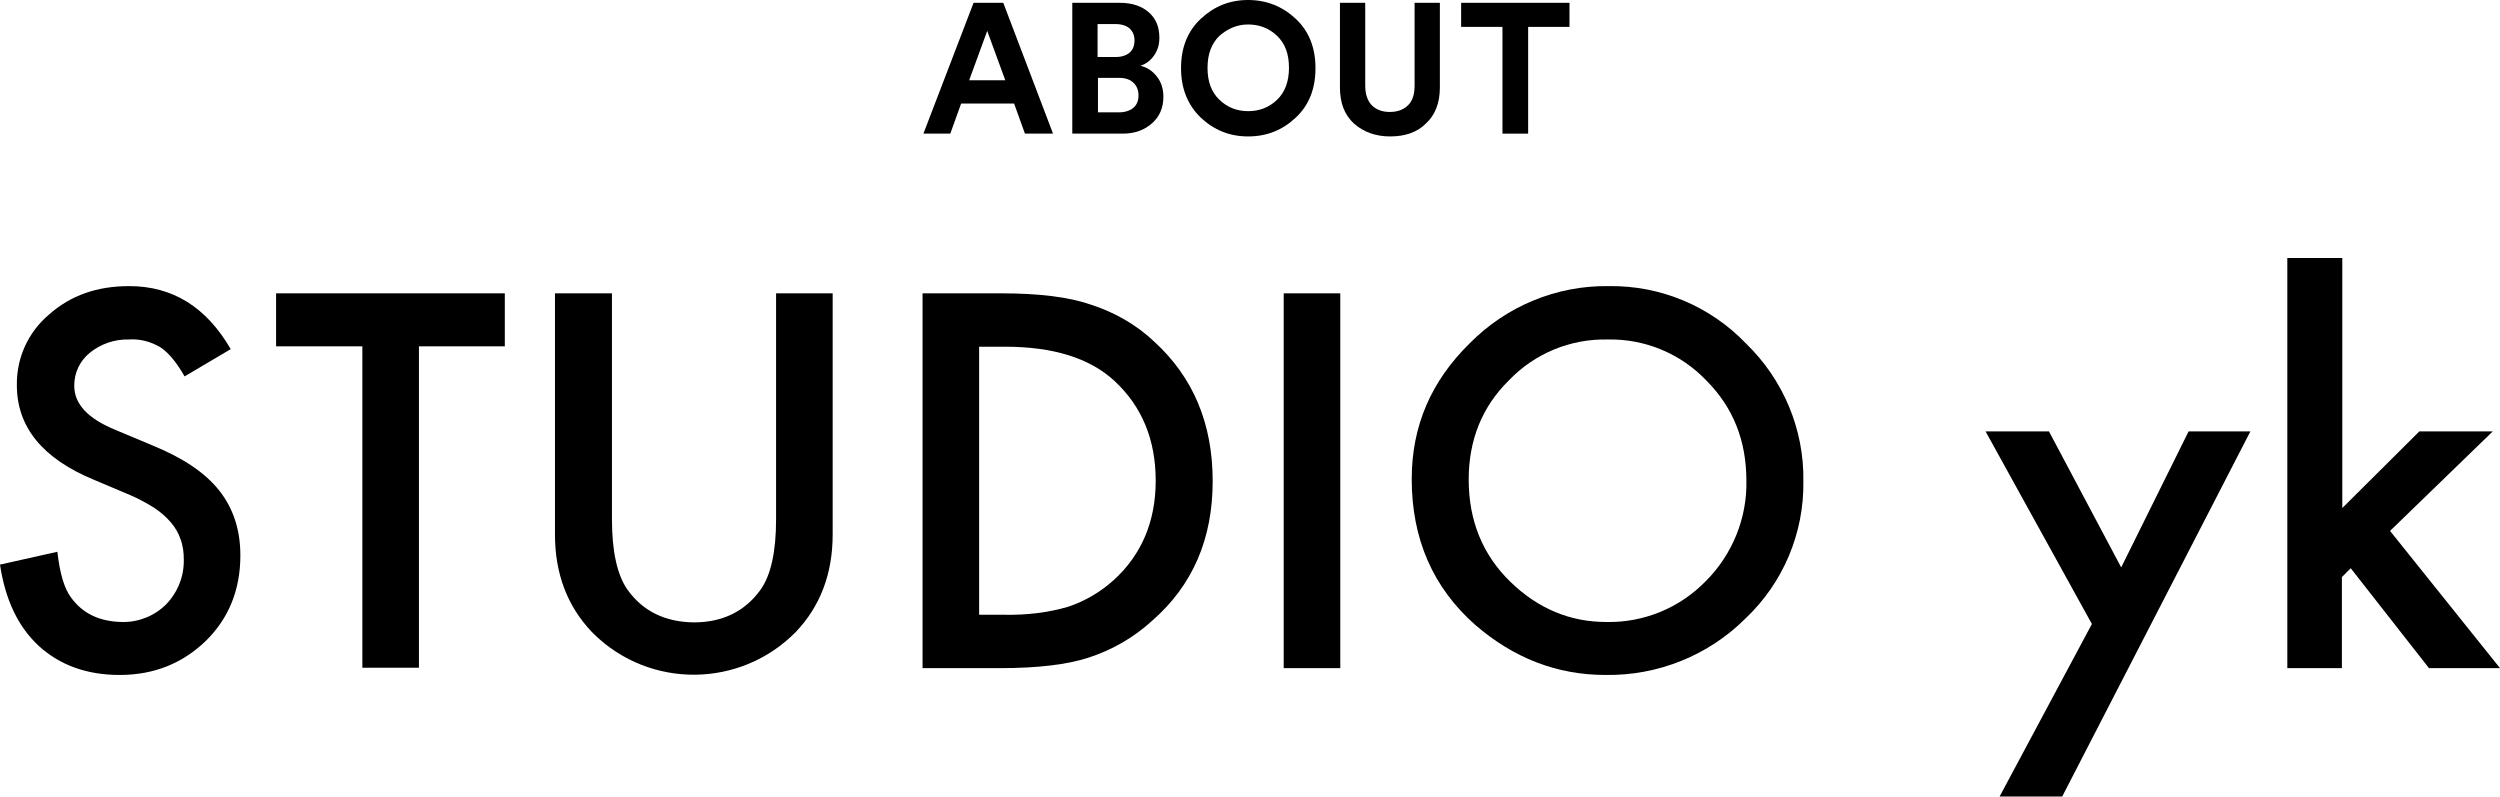<?xml version="1.0" encoding="utf-8"?>
<!-- Generator: Adobe Illustrator 25.2.3, SVG Export Plug-In . SVG Version: 6.00 Build 0)  -->
<svg version="1.1" id="Layer_1" xmlns="http://www.w3.org/2000/svg" xmlns:xlink="http://www.w3.org/1999/xlink" x="0px" y="0px"
	 viewBox="0 0 623 198.5" style="enable-background:new 0 0 623 198.5;" xml:space="preserve">
<style type="text/css">
	.st0{display:none;}
	.st1{display:inline;}
	.st2{enable-background:new    ;}
</style>
<g id="STUDIO_yk" class="st0">
	<path class="st1" d="M58,51.6l-11.5,6.8c-2.1-3.7-4.2-6.1-6.1-7.3c-2-1.3-4.6-1.9-7.8-1.9c-3.9,0-7.2,1.1-9.7,3.3
		c-2.6,2.2-3.9,4.9-3.9,8.2c0,4.6,3.4,8.2,10.2,11l9.3,3.8c7.6,3.1,13.1,6.8,16.6,11.2c3.5,4.4,5.3,9.8,5.3,16.2
		c0,8.6-2.9,15.7-8.6,21.3c-5.8,5.7-12.9,8.5-21.5,8.5c-8.1,0-14.8-2.4-20.1-7.2C5,120.8,1.8,114,0.5,105.3l14.3-3.2
		c0.6,5.5,1.8,9.3,3.4,11.4c2.9,4,7.1,6.1,12.7,6.1c4.4,0,8-1.5,11-4.4c2.9-2.9,4.4-6.7,4.4-11.2c0-1.8-0.2-3.5-0.8-5
		c-0.5-1.5-1.3-2.9-2.4-4.2s-2.5-2.5-4.1-3.6S35.3,89,33,88l-9-3.8C11.1,78.9,4.7,71,4.7,60.6c0-7,2.7-12.9,8.1-17.6
		c5.4-4.8,12-7.1,20-7.1C43.5,35.9,51.9,41.1,58,51.6z"/>
	<path class="st1" d="M104.9,50.9V131H90.8V50.9H69.3V37.7h57v13.2H104.9z"/>
	<path class="st1" d="M153,37.7v56.2c0,8,1.3,13.9,3.9,17.6c3.9,5.4,9.4,8.1,16.5,8.1s12.7-2.7,16.6-8.1c2.6-3.6,3.9-9.5,3.9-17.6
		V37.7H208v60.1c0,9.8-3.1,18-9.2,24.3c-6.9,7.1-15.4,10.7-25.4,10.7s-18.5-3.6-25.4-10.7c-6.1-6.4-9.2-14.5-9.2-24.3V37.7H153z"/>
	<path class="st1" d="M230.4,131.1V37.7H250c9.4,0,16.8,0.9,22.3,2.8c5.9,1.8,11.1,4.9,15.9,9.3c9.6,8.8,14.5,20.4,14.5,34.7
		c0,14.4-5,26-15.1,34.8c-5,4.4-10.3,7.5-15.9,9.2c-5.2,1.7-12.5,2.6-22,2.6H230.4L230.4,131.1z M244.5,117.8h6.4
		c6.3,0,11.6-0.7,15.8-2c4.2-1.4,8-3.7,11.4-6.7c6.9-6.3,10.4-14.6,10.4-24.7c0-10.2-3.4-18.5-10.3-24.9c-6.2-5.7-15.3-8.5-27.3-8.5
		h-6.4V117.8z"/>
	<path class="st1" d="M334.5,37.7v93.4h-14.1V37.7H334.5z"/>
	<path class="st1" d="M352.3,83.9c0-13.1,4.8-24.4,14.5-33.9c9.5-9.4,21.1-14.1,34.5-14.1c13.3,0,24.7,4.8,34.2,14.3
		c9.6,9.5,14.3,21,14.3,34.3c0,13.4-4.8,24.8-14.4,34.2s-21.3,14.1-34.9,14.1c-12.1,0-22.9-4.2-32.5-12.5
		C357.6,111,352.3,98.9,352.3,83.9z M366.5,84.1c0,10.3,3.5,18.8,10.4,25.5s14.9,10,23.9,10c9.8,0,18.1-3.4,24.8-10.2
		c6.7-6.9,10.1-15.2,10.1-25c0-10-3.3-18.3-10-25c-6.6-6.8-14.8-10.2-24.6-10.2c-9.7,0-17.9,3.4-24.6,10.2
		C369.8,66,366.5,74.3,366.5,84.1z"/>
	<path class="st1" d="M521.8,120.1l-26.5-48h15.8l18,33.9l16.8-33.9h15.4l-46.9,91h-15.5L521.8,120.1z"/>
	<path class="st1" d="M584.2,28.9v62.3l19.2-19.1h18.3l-25.6,24.8l27.5,34.2h-17.7l-19.5-24.9l-2.2,2.2v22.7h-13.6V28.9H584.2z"/>
</g>
<g id="ABOUT_title" transform="translate(-648.485 -1507)">
	<g class="st2">
		<path d="M903.9,1540.3l-2.7-7.5h-13.2l-2.7,7.5h-6.7l12.5-32.6h7.4l12.4,32.6H903.9z M894.5,1514.7l-4.5,12.3h9L894.5,1514.7z"/>
		<path d="M915.8,1507.7h11.7c3.1,0,5.5,0.8,7.3,2.4c1.8,1.6,2.6,3.7,2.6,6.3c0,1.7-0.4,3.1-1.3,4.4c-0.9,1.3-2,2.1-3.4,2.6
			c1.7,0.4,3,1.3,4.1,2.7c1.1,1.4,1.6,3.1,1.6,5c0,2.7-0.9,4.9-2.8,6.6s-4.3,2.6-7.3,2.6h-12.6V1507.7z M922.1,1521.2h4.5
			c1.4,0,2.6-0.4,3.4-1.1c0.8-0.7,1.2-1.7,1.2-3c0-1.3-0.4-2.2-1.2-3c-0.8-0.7-2-1.1-3.5-1.1h-4.5V1521.2z M922.1,1535h5.2
			c1.5,0,2.7-0.4,3.6-1.1c0.9-0.8,1.3-1.8,1.3-3.1c0-1.3-0.4-2.4-1.3-3.2c-0.8-0.8-2-1.2-3.6-1.2h-5.2V1535z"/>
		<path d="M942.8,1524c0-5.1,1.6-9.2,4.9-12.3c3.3-3.1,7.2-4.7,11.8-4.7c4.6,0,8.6,1.6,11.9,4.7s4.9,7.2,4.9,12.3
			c0,5.1-1.6,9.2-4.9,12.3s-7.2,4.7-11.9,4.7c-4.6,0-8.5-1.6-11.8-4.7C944.5,1533.2,942.8,1529.1,942.8,1524z M952.4,1515.9
			c-2,1.9-3,4.6-3,8c0,3.5,1,6.1,3,8c2,1.9,4.4,2.8,7.1,2.8c2.8,0,5.2-0.9,7.2-2.8c2-1.9,3-4.6,3-8c0-3.5-1-6.1-3-8
			c-2-1.9-4.4-2.8-7.2-2.8C956.8,1513.1,954.5,1514.1,952.4,1515.9z"/>
		<path d="M994.9,1541c-3.6,0-6.6-1.1-9-3.2c-2.4-2.2-3.5-5.2-3.5-9v-21.1h6.3v20.6c0,2.1,0.5,3.7,1.6,4.9c1.1,1.1,2.6,1.7,4.5,1.7
			c2,0,3.5-0.6,4.6-1.7c1.1-1.1,1.6-2.7,1.6-4.9v-20.6h6.3v21.1c0,3.9-1.2,6.9-3.5,9C1001.6,1540,998.6,1541,994.9,1541z"/>
		<path d="M1039.6,1513.7h-10.3v26.6h-6.4v-26.6h-10.3v-6h27V1513.7z"/>
	</g>
	<g id="STUDIO_yk_1_" transform="translate(648.485 1584)">
		<path id="Path_16" d="M57.5,10L46,16.8c-2.1-3.7-4.2-6.1-6.1-7.3c-2.4-1.4-5.1-2.1-7.8-1.9c-3.5-0.1-7,1.1-9.7,3.3
			c-2.5,2-3.9,5-3.9,8.2c0,4.6,3.4,8.2,10.2,11L38,34c7.6,3.1,13.1,6.8,16.6,11.2c3.5,4.4,5.3,9.8,5.3,16.2c0,8.6-2.9,15.7-8.6,21.3
			c-5.8,5.6-12.9,8.5-21.5,8.5c-8.1,0-14.8-2.4-20.1-7.2C4.5,79.2,1.3,72.4,0,63.7l14.3-3.2c0.6,5.5,1.8,9.3,3.4,11.4
			c2.9,4,7.1,6,12.7,6.1c4.1,0.1,8.1-1.5,11-4.4c2.9-3,4.5-7,4.4-11.2c0-1.7-0.2-3.4-0.8-5c-0.5-1.5-1.3-2.9-2.4-4.2
			c-1.2-1.4-2.6-2.6-4.1-3.6c-1.9-1.2-3.9-2.3-6-3.2l-9-3.8C10.6,37.3,4.2,29.4,4.2,19C4.1,12.2,7,5.8,12.2,1.4
			c5.4-4.8,12-7.1,20-7.1C43-5.7,51.4-0.5,57.5,10z"/>
		<path id="Path_17" d="M104.4,9.3v80.1H90.3V9.3H68.8V-3.9h57V9.3H104.4z"/>
		<path id="Path_18" d="M152.5-3.9v56.3c0,8,1.3,13.9,3.9,17.6c3.9,5.4,9.4,8,16.5,8.1c7.1,0,12.7-2.7,16.6-8.1
			c2.6-3.6,3.9-9.5,3.9-17.6V-3.9h14.1v60.1c0,9.8-3.1,17.9-9.2,24.3c-13.8,14-36.3,14.2-50.3,0.5c-0.2-0.2-0.3-0.3-0.5-0.5
			c-6.1-6.4-9.2-14.5-9.2-24.3V-3.9H152.5z"/>
		<path id="Path_19" d="M229.9,89.5V-3.9h19.6c9.4,0,16.8,0.9,22.3,2.8c5.9,1.9,11.4,5,15.9,9.3c9.6,8.8,14.5,20.3,14.5,34.7
			c0,14.4-5,26-15.1,34.8c-4.6,4.2-10,7.3-15.9,9.2c-5.2,1.7-12.5,2.6-22,2.6L229.9,89.5L229.9,89.5z M244,76.2h6.4
			c5.3,0.1,10.7-0.5,15.8-2c4.2-1.4,8.1-3.7,11.4-6.7c6.9-6.3,10.4-14.6,10.4-24.7c0-10.2-3.4-18.5-10.3-24.9
			c-6.2-5.7-15.3-8.5-27.3-8.5H244V76.2z"/>
		<path id="Path_20" d="M334-3.9v93.4h-14.1V-3.9H334z"/>
		<path id="Path_21" d="M351.8,42.4c0-13.2,4.8-24.4,14.5-33.9c9.1-9.2,21.6-14.4,34.6-14.2c12.9-0.2,25.3,5,34.2,14.3
			c9.3,9,14.5,21.4,14.3,34.3c0.2,12.9-5,25.3-14.4,34.2c-9.2,9.2-21.8,14.3-34.9,14.1c-12.1,0-22.9-4.2-32.5-12.5
			C357.1,69.4,351.8,57.3,351.8,42.4z M366,42.5c0,10.3,3.5,18.8,10.4,25.5c6.9,6.7,14.9,10,23.9,10c9.3,0.2,18.3-3.5,24.8-10.2
			c6.6-6.6,10.3-15.7,10.1-25c0-10-3.3-18.3-10-25c-6.4-6.7-15.3-10.4-24.6-10.2c-9.3-0.2-18.2,3.5-24.6,10.2
			C369.3,24.4,366,32.7,366,42.5z"/>
		<path id="Path_22" d="M521.3,78.5l-26.5-48h15.8l18,33.9l16.8-33.9h15.4l-46.9,91h-15.6L521.3,78.5z"/>
		<path id="Path_23" d="M583.7-12.7v62.3l19.2-19.1h18.3l-25.6,24.8L623,89.5h-17.7l-19.5-24.9l-2.2,2.2v22.7h-13.6V-12.7H583.7z"/>
	</g>
</g>
</svg>
